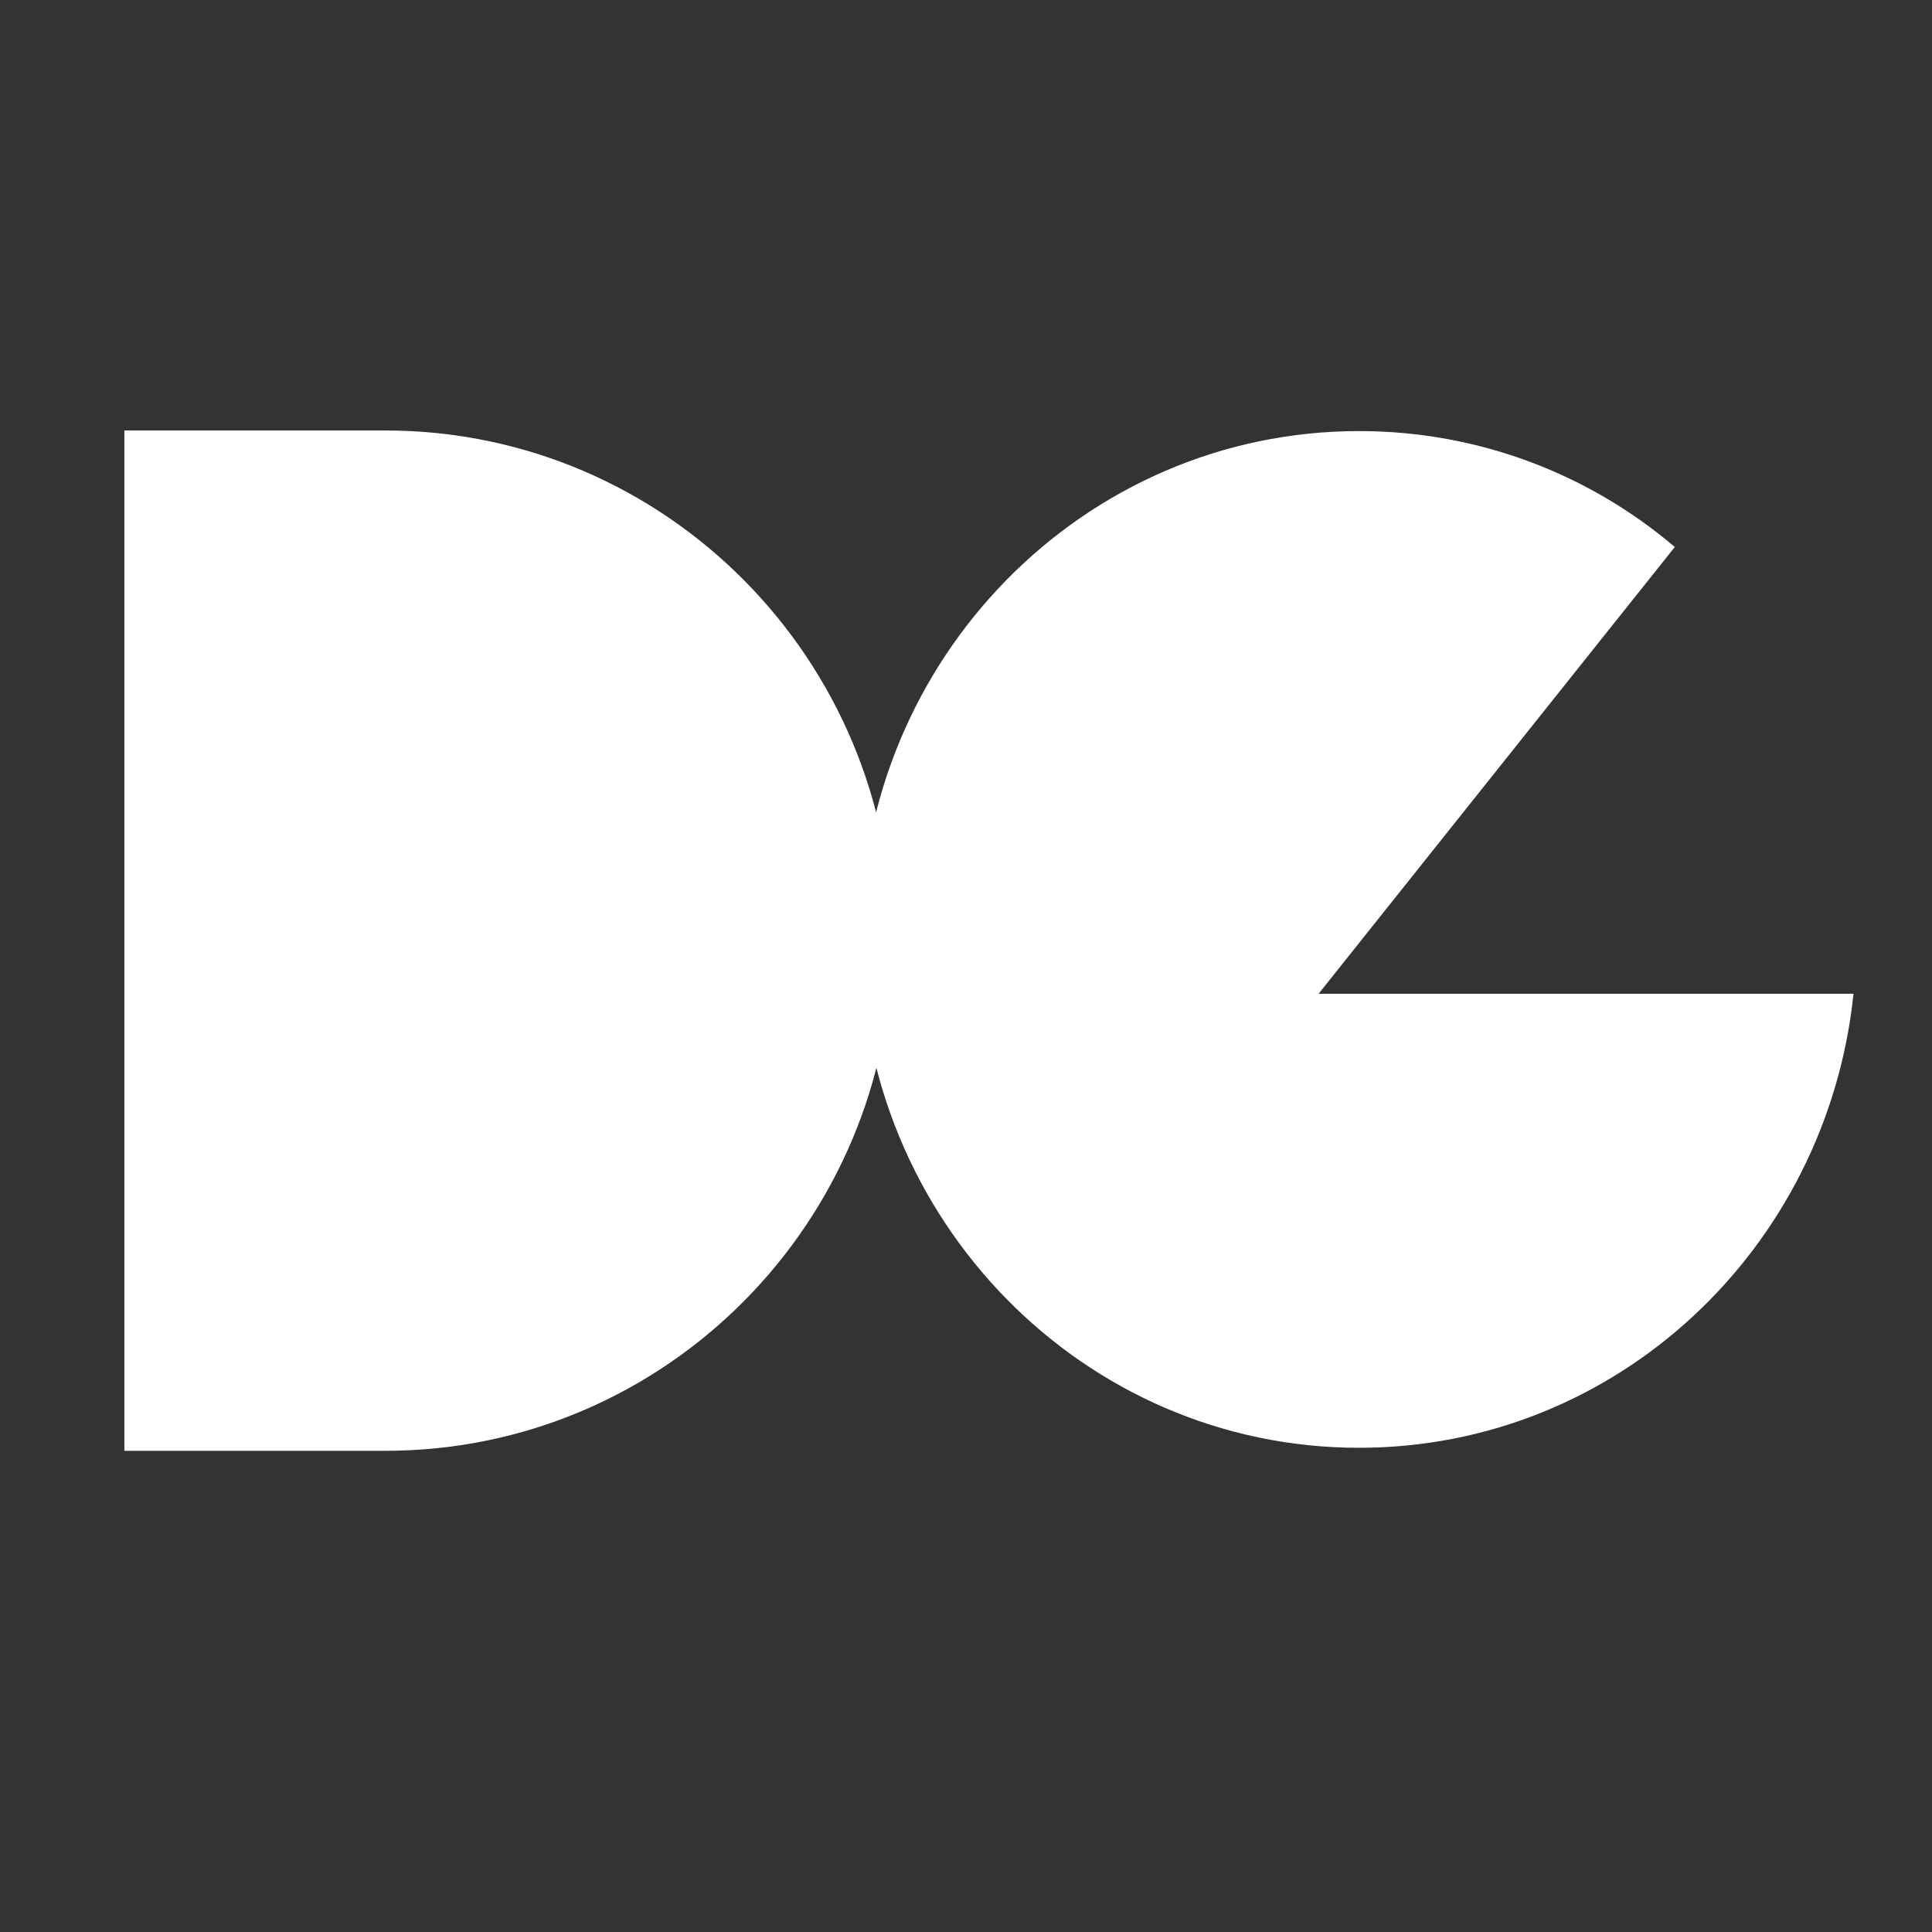 <?xml version="1.0" encoding="UTF-8"?><svg id="Layer_1" xmlns="http://www.w3.org/2000/svg" viewBox="0 0 32 32"><rect x="0" y="0" width="32" height="32" fill="#333333" stroke="none"/><defs><style>.cls-1{fill:#fff;stroke-width:0px;}</style></defs><path class="cls-1" d="m6.38,7.13c4.65,0,8.4,3.8,8.4,8.45s-3.75,8.45-8.4,8.45H2.06V7.13h4.32Z"/><path class="cls-1" d="m30.7,16.46c-.44,4.23-3.93,7.52-8.19,7.52-4.56,0-8.26-3.77-8.26-8.42s3.7-8.42,8.26-8.42c1.99,0,3.82.72,5.23,1.92l-5.9,7.4h8.86Z"/></svg>